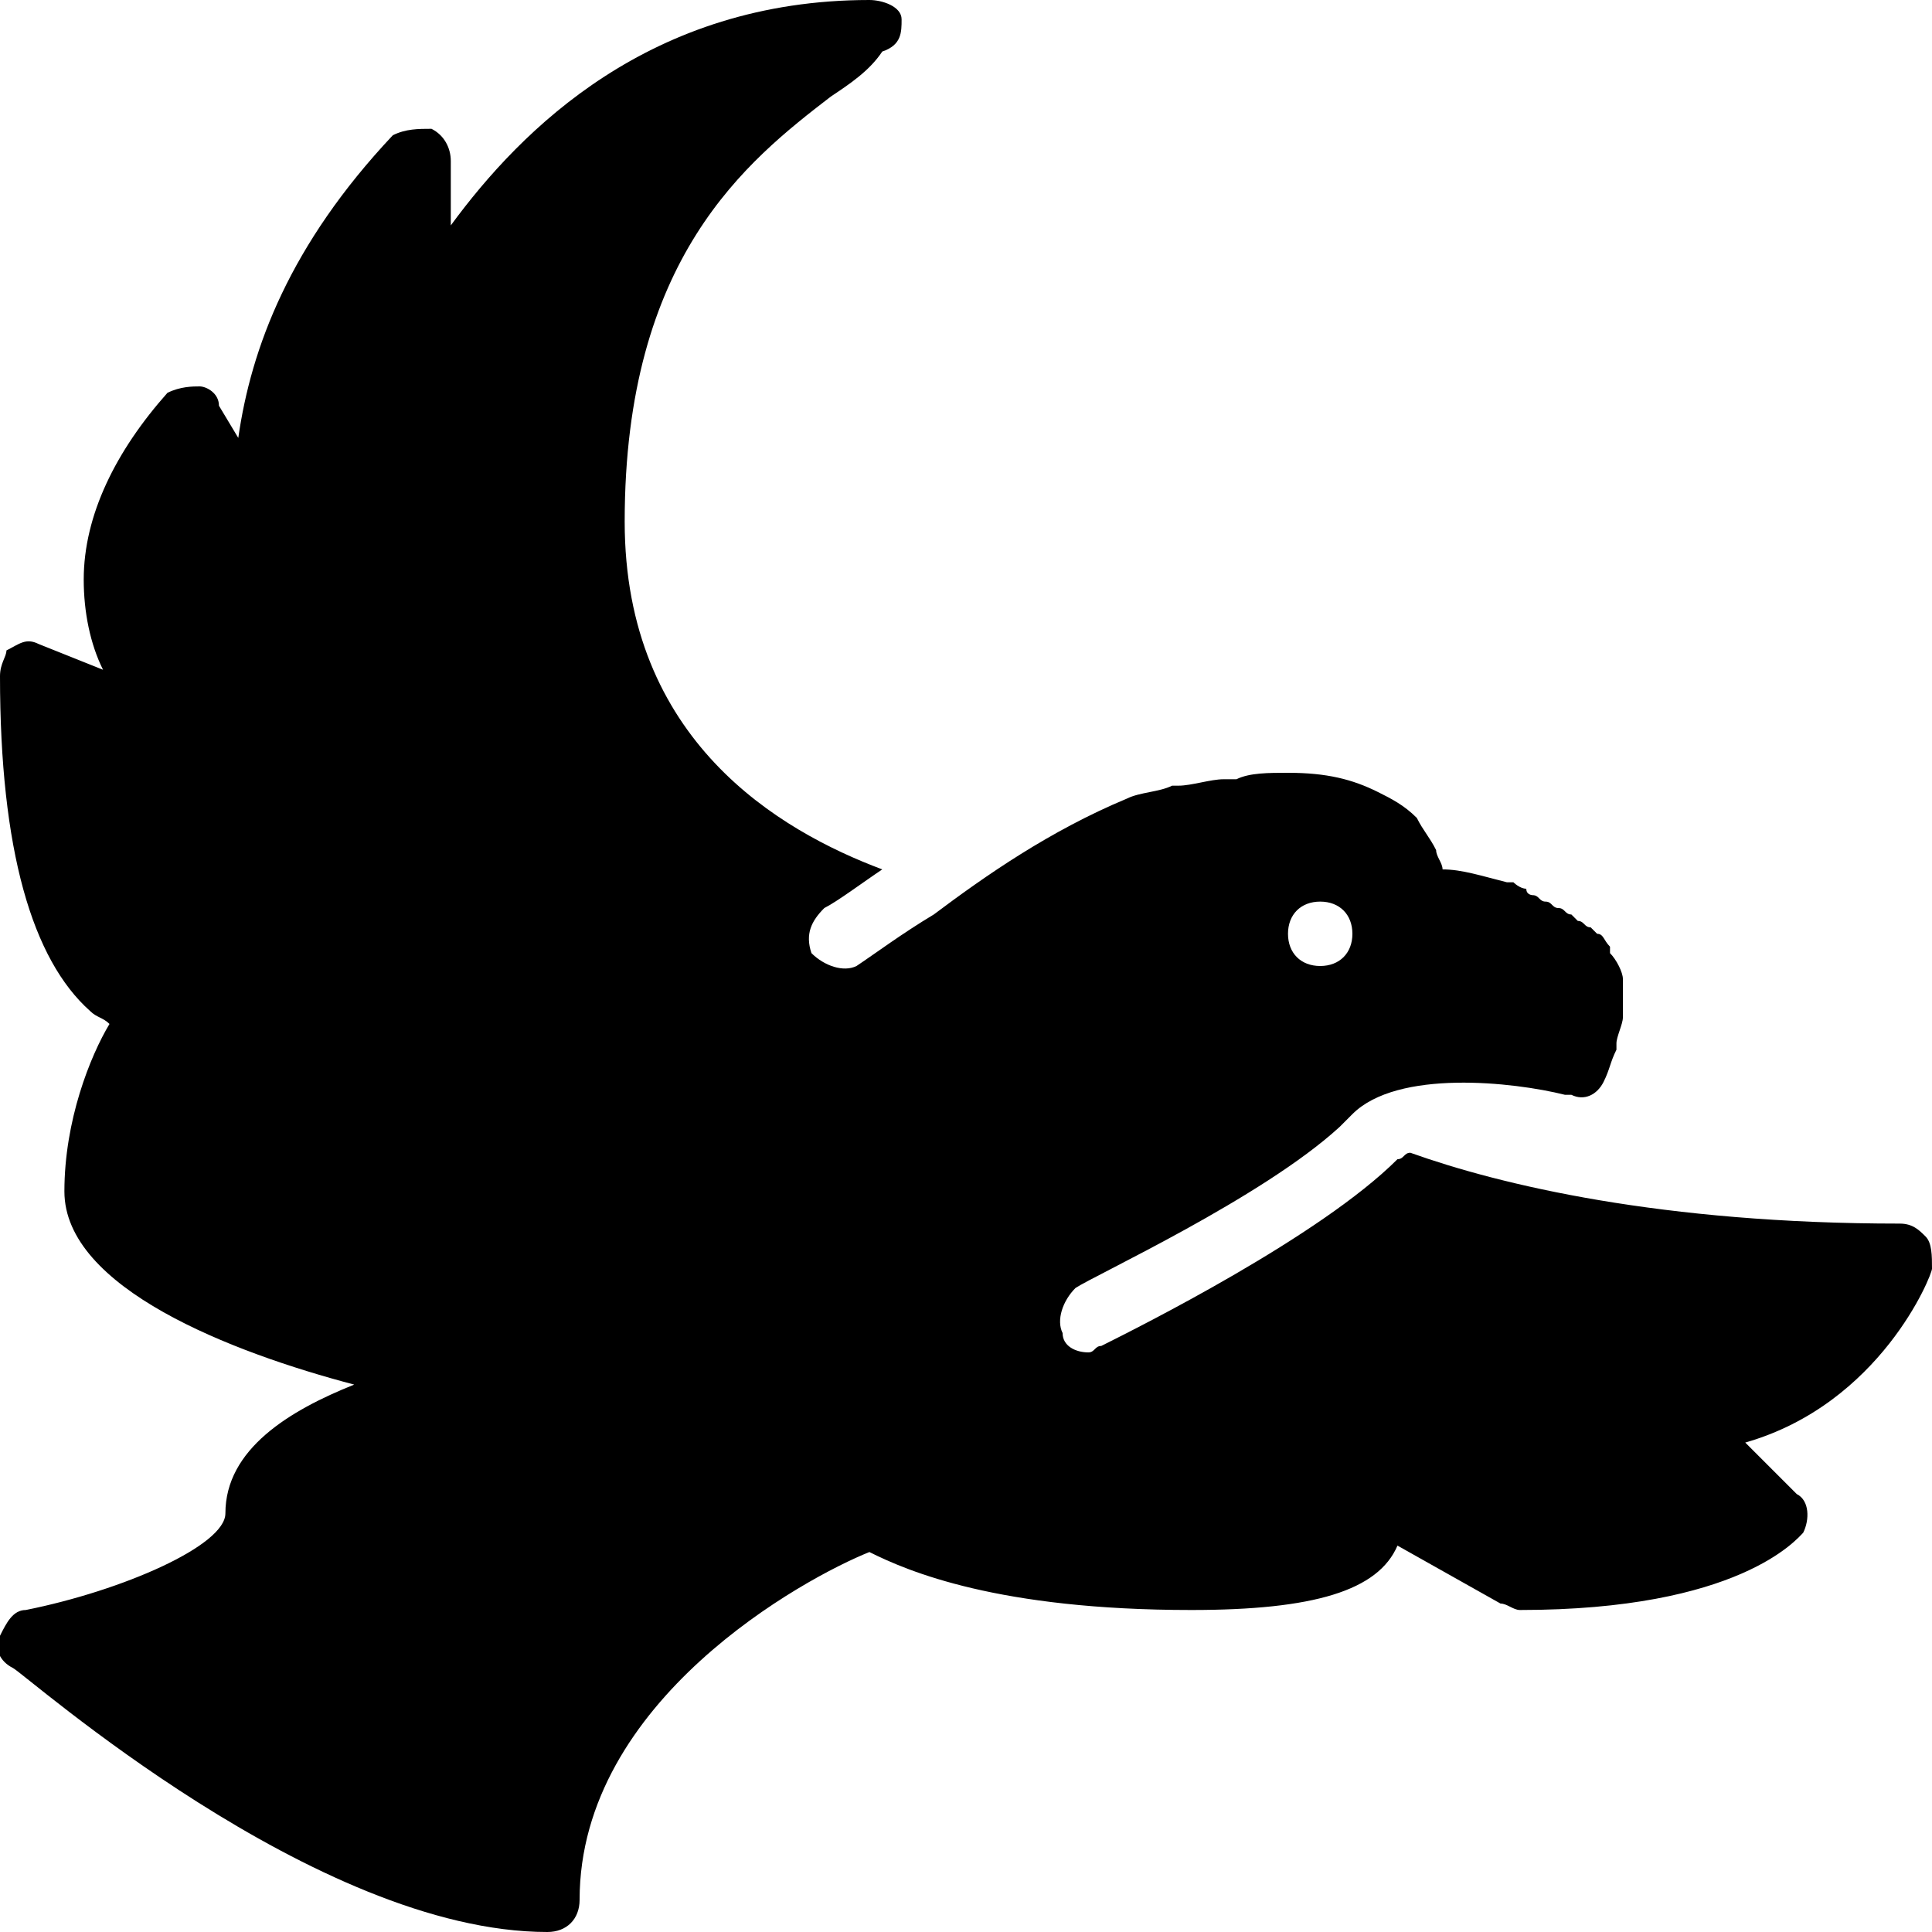 <?xml version="1.0" encoding="utf-8"?>
<!-- Generator: Adobe Illustrator 19.0.0, SVG Export Plug-In . SVG Version: 6.00 Build 0)  -->
<svg version="1.1" id="Layer_1" xmlns="http://www.w3.org/2000/svg" xmlns:xlink="http://www.w3.org/1999/xlink" x="0px" y="0px"
	 viewBox="0 0 30 30" style="enable-background:new 0 0 30 30;" xml:space="preserve">
<path d="M29.9,19.2c-0.1-0.1-0.2-0.2-0.4-0.2c-3.7,0-6.2-0.6-7.6-1.1c-0.1,0-0.1,0.1-0.2,0.1c-1.2,1.2-4,2.6-4.6,2.9
	c-0.1,0-0.1,0.1-0.2,0.1c-0.2,0-0.4-0.1-0.4-0.3c-0.1-0.2,0-0.5,0.2-0.7c0.3-0.2,2.9-1.4,4.1-2.5l0,0c0.1-0.1,0.1-0.1,0.2-0.2
	c0.7-0.7,2.5-0.5,3.3-0.3c0,0,0.1,0,0.1,0c0.2,0.1,0.4,0,0.5-0.2c0,0,0,0,0,0c0,0,0,0,0,0c0.1-0.2,0.1-0.3,0.2-0.5c0,0,0-0.1,0-0.1
	c0-0.1,0.1-0.3,0.1-0.4c0,0,0-0.1,0-0.1c0-0.1,0-0.3,0-0.4c0,0,0-0.1,0-0.1c0-0.1-0.1-0.3-0.2-0.4c0,0,0,0,0-0.1
	c-0.1-0.1-0.1-0.2-0.2-0.2c0,0-0.1-0.1-0.1-0.1c-0.1,0-0.1-0.1-0.2-0.1c0,0-0.1-0.1-0.1-0.1c-0.1,0-0.1-0.1-0.2-0.1
	c-0.1,0-0.1-0.1-0.2-0.1c-0.1,0-0.1-0.1-0.2-0.1c0,0-0.1,0-0.1-0.1c-0.1,0-0.2-0.1-0.2-0.1c0,0-0.1,0-0.1,0c-0.4-0.1-0.7-0.2-1-0.2
	c0-0.1-0.1-0.2-0.1-0.3c-0.1-0.2-0.2-0.3-0.3-0.5c-0.2-0.2-0.4-0.3-0.6-0.4C21,12.1,20.6,12,20,12c-0.3,0-0.6,0-0.8,0.1
	c-0.1,0-0.1,0-0.2,0c-0.2,0-0.5,0.1-0.7,0.1c0,0-0.1,0-0.1,0c-0.2,0.1-0.5,0.1-0.7,0.2c0,0,0,0,0,0c-1.2,0.5-2.2,1.2-3,1.8
	c-0.5,0.3-0.9,0.6-1.2,0.8c-0.2,0.1-0.5,0-0.7-0.2c-0.1-0.3,0-0.5,0.2-0.7c0.2-0.1,0.6-0.4,0.9-0.6c-1.6-0.6-4-2-4-5.4
	c0-4.1,1.9-5.6,3.2-6.6c0.3-0.2,0.6-0.4,0.8-0.7C14,0.7,14,0.5,14,0.3S13.7,0,13.5,0C10.1,0,8.1,2,7,3.5v-1C7,2.3,6.9,2.1,6.7,2
	C6.5,2,6.3,2,6.1,2.1C4.5,3.8,3.9,5.4,3.7,6.8L3.4,6.3C3.4,6.1,3.2,6,3.1,6S2.8,6,2.6,6.1C1.8,7,1.3,8,1.3,9c0,0.5,0.1,1,0.3,1.4
	l-1-0.4c-0.2-0.1-0.3,0-0.5,0.1C0.1,10.2,0,10.3,0,10.5c0,2.7,0.5,4.4,1.4,5.2c0.1,0.1,0.2,0.1,0.3,0.2C1.4,16.4,1,17.4,1,18.5
	c0,1.5,2.6,2.5,4.5,3c-1,0.4-2,1-2,2c0,0.5-1.6,1.2-3.1,1.5c-0.2,0-0.3,0.2-0.4,0.4c-0.1,0.2,0,0.4,0.2,0.5C0.4,26,4.9,30,8.5,30
	C8.8,30,9,29.8,9,29.5c0-3.1,3.5-5,4.5-5.4c0.6,0.3,2,0.9,5,0.9c1.9,0,2.9-0.3,3.2-1l1.6,0.9c0.1,0,0.2,0.1,0.3,0.1
	c3.4,0,4.3-1.1,4.4-1.2c0.1-0.2,0.1-0.5-0.1-0.6l-0.8-0.8c2.1-0.6,2.9-2.6,2.9-2.7C30,19.5,30,19.3,29.9,19.2z M20.5,14
	c0.3,0,0.5,0.2,0.5,0.5S20.8,15,20.5,15S20,14.8,20,14.5S20.2,14,20.5,14z"/>
</svg>
